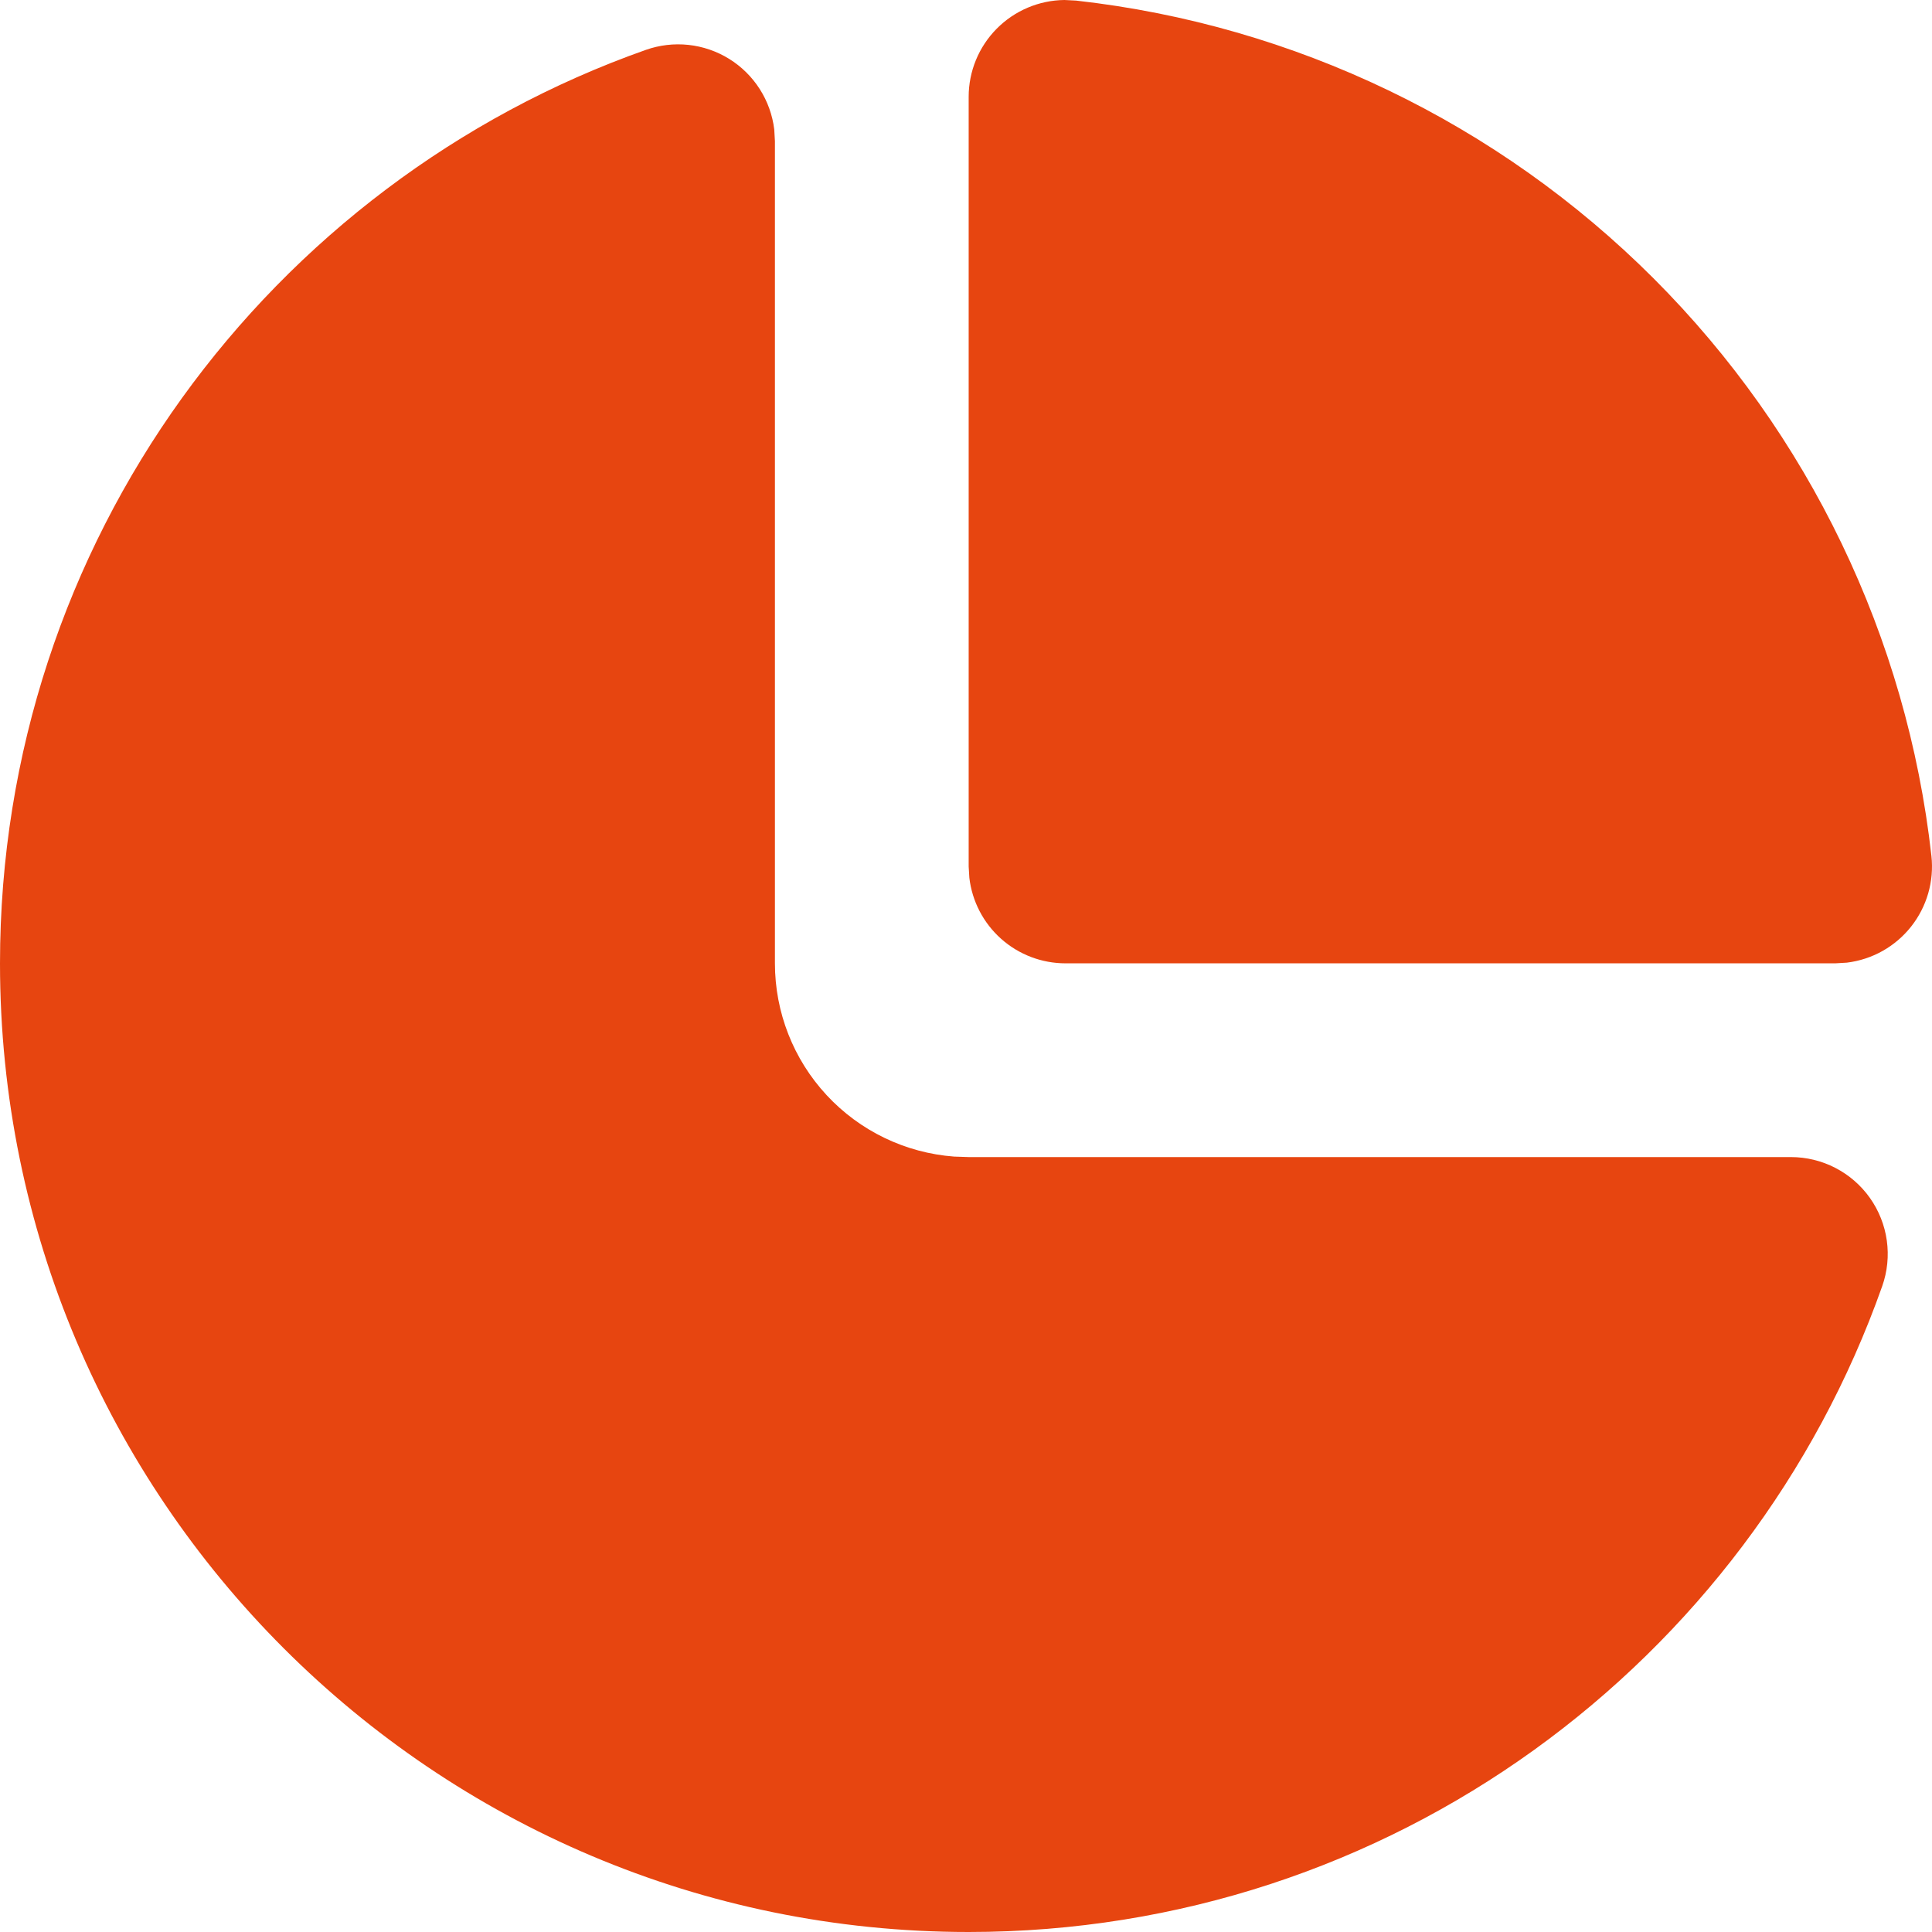 <?xml version="1.0" encoding="UTF-8"?> <svg xmlns="http://www.w3.org/2000/svg" width="168" height="168" viewBox="0 0 168 168" fill="none"><path d="M56.157 4.338C57.346 3.918 58.614 3.769 59.867 3.904C61.121 4.039 62.328 4.454 63.4 5.117C64.472 5.781 65.381 6.677 66.061 7.739C66.74 8.801 67.173 10.002 67.326 11.253L67.385 12.273V83.768C67.384 88.019 68.989 92.112 71.879 95.228C74.769 98.345 78.73 100.254 82.968 100.573L84.232 100.615H155.727C157.075 100.615 158.402 100.938 159.599 101.557C160.796 102.176 161.826 103.073 162.605 104.173C163.383 105.273 163.886 106.544 164.071 107.878C164.257 109.213 164.119 110.572 163.67 111.843C152.105 144.55 120.923 168 84.232 168C37.711 168 0 130.289 0 83.768C0 47.077 23.45 15.895 56.157 4.338ZM92.562 0L93.573 0.051C112.568 2.175 130.276 10.694 143.791 24.209C157.306 37.724 165.825 55.432 167.949 74.427C168.192 76.631 167.556 78.841 166.179 80.579C164.803 82.316 162.797 83.441 160.596 83.709L159.585 83.768H92.655C90.592 83.768 88.6 83.011 87.059 81.64C85.517 80.269 84.532 78.38 84.291 76.331L84.232 75.345V8.423C84.231 6.205 85.106 4.077 86.666 2.5C88.225 0.923 90.344 0.024 92.562 0Z" fill="#E74510"></path></svg> 